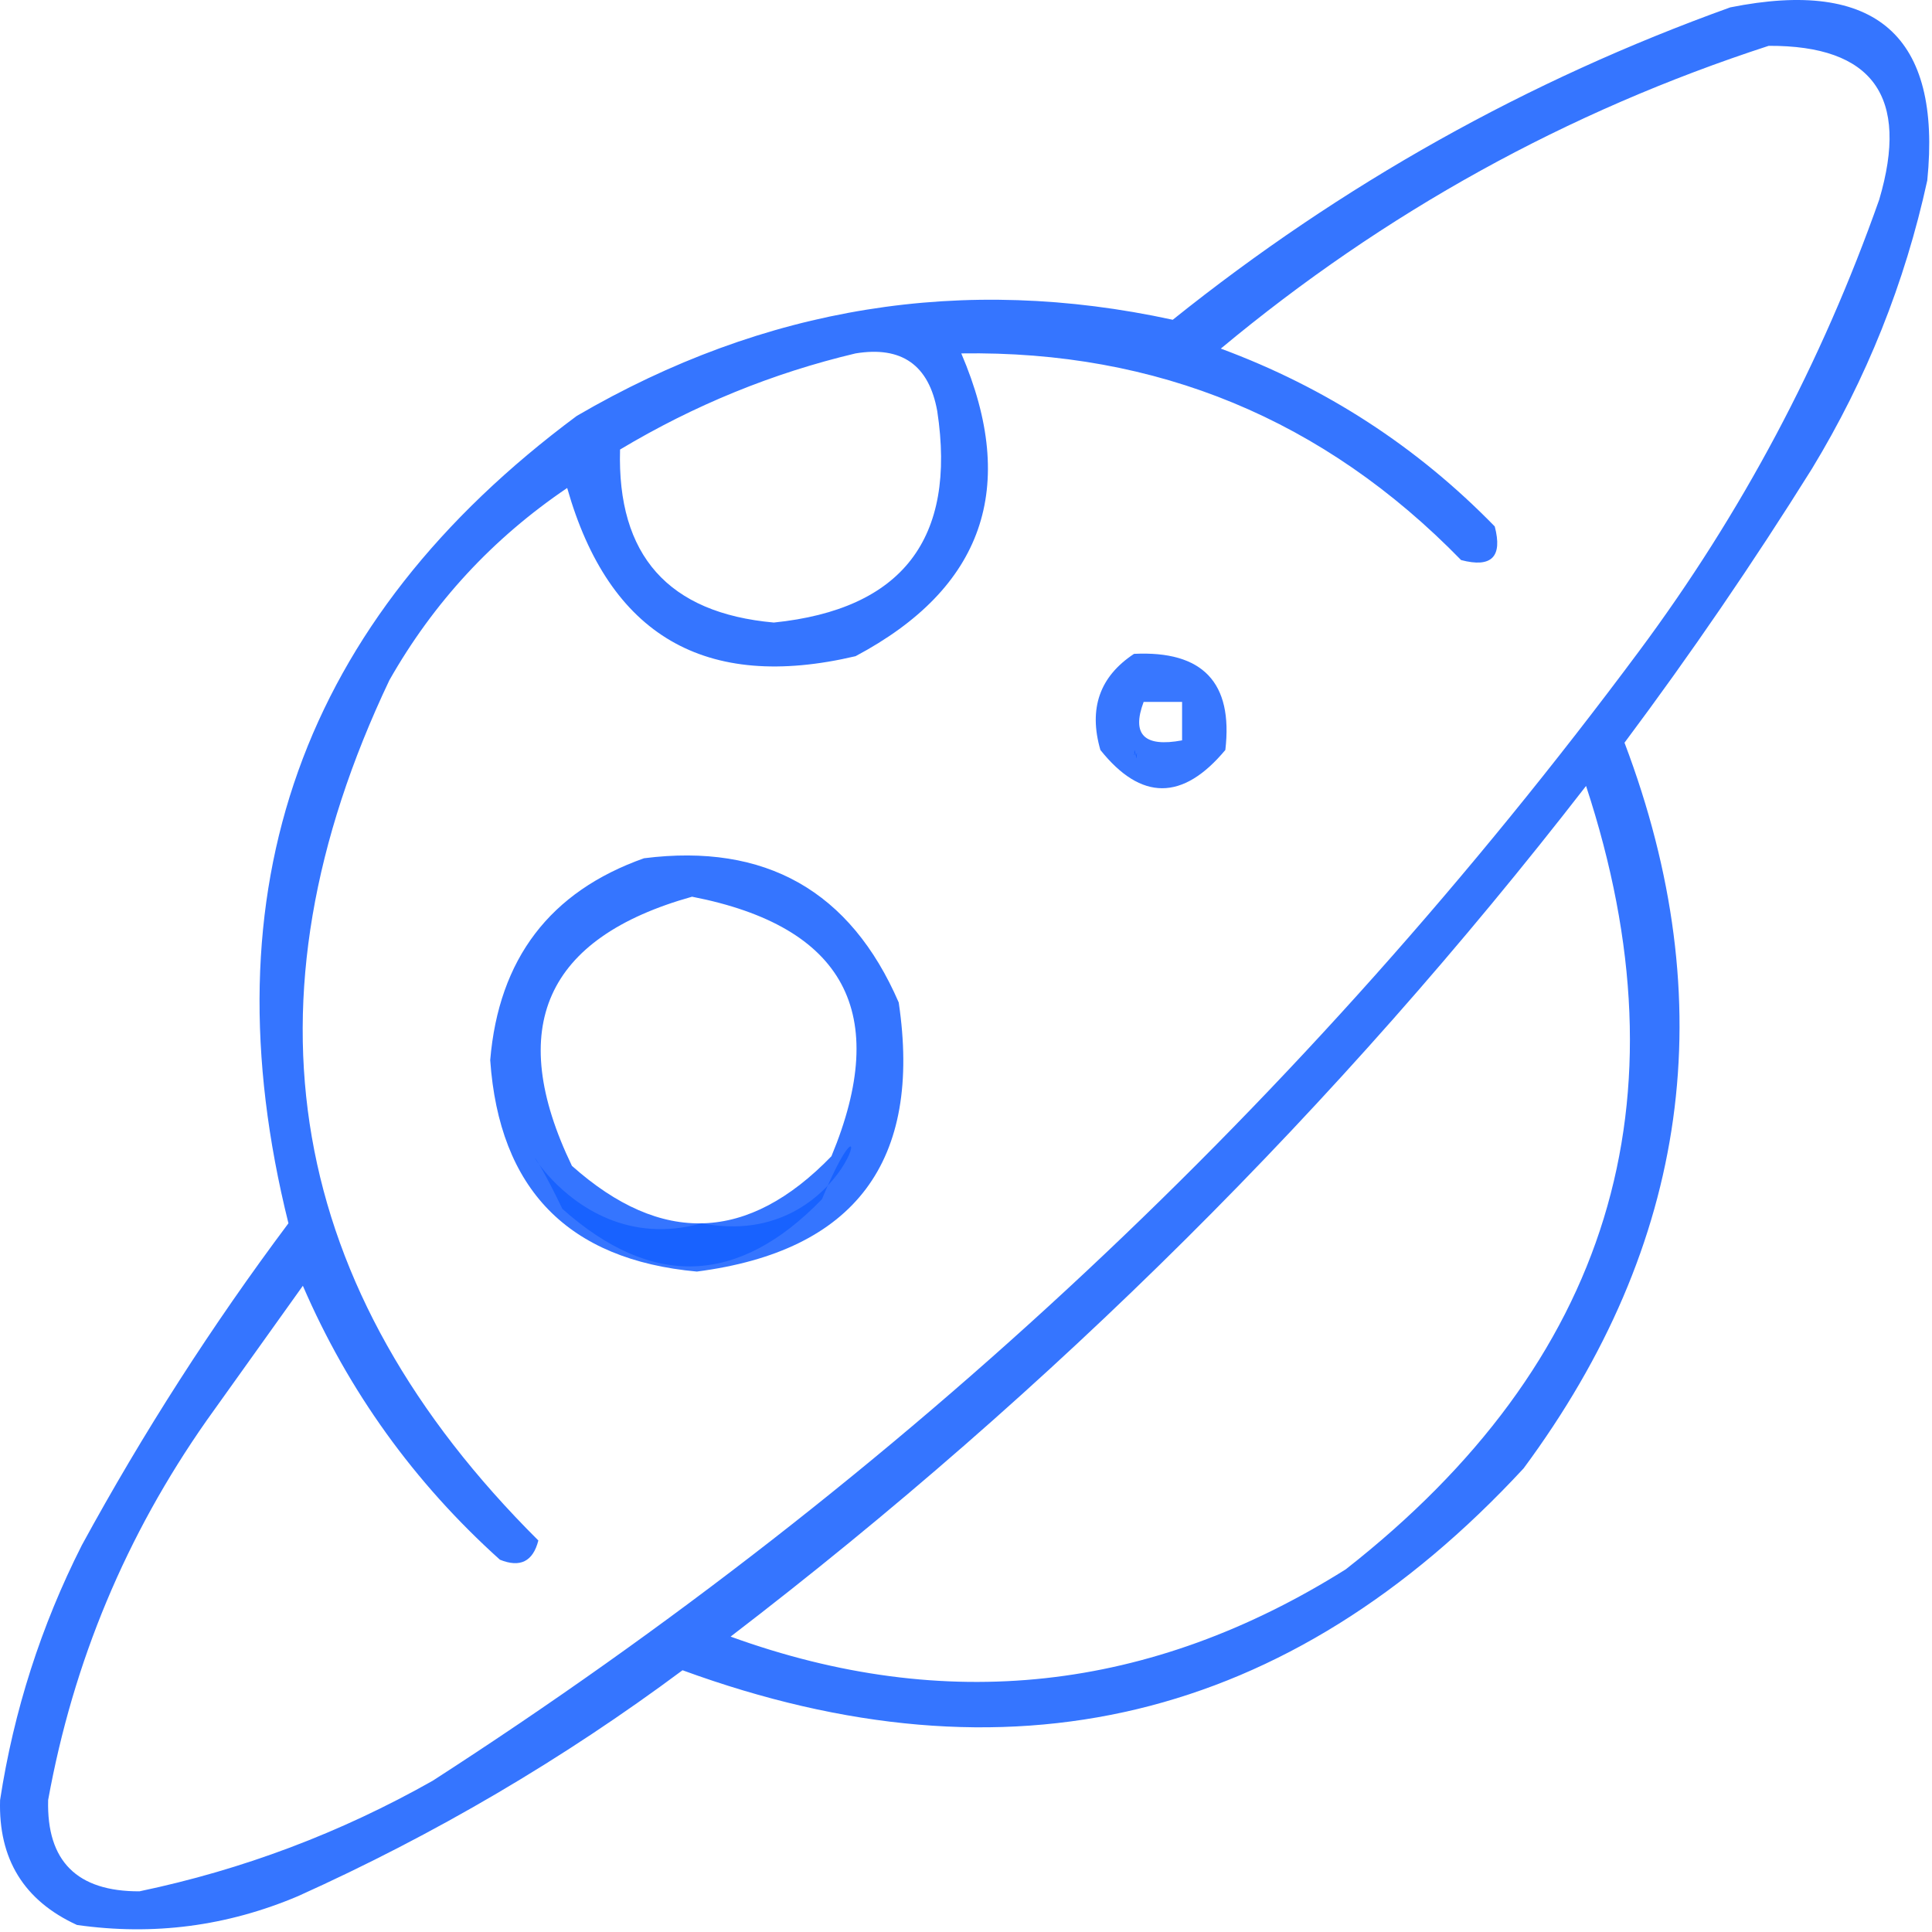 <?xml version="1.0" encoding="UTF-8"?> <svg xmlns="http://www.w3.org/2000/svg" width="201" height="201" viewBox="0 0 201 201" fill="none"><path opacity="0.847" fill-rule="evenodd" clip-rule="evenodd" d="M117.981 68.025C125.136 67.677 128.302 71.011 127.481 78.025C123.052 83.333 118.718 83.333 114.481 78.025C113.237 73.716 114.404 70.382 117.981 68.025ZM118.981 73.025C117.708 76.425 119.041 77.759 122.981 77.025C122.981 75.691 122.981 74.358 122.981 73.025C121.648 73.025 120.314 73.025 118.981 73.025Z" fill="#145FFF"></path><path opacity="0.858" fill-rule="evenodd" clip-rule="evenodd" d="M67 89.291C79.639 87.691 88.472 92.691 93.5 104.291C95.956 120.824 88.956 130.157 72.5 132.291C59.107 131.064 51.94 123.731 51 110.291C51.888 99.755 57.221 92.755 67 89.291ZM72 93.291C56.735 97.568 52.569 106.901 59.5 121.291C68.822 129.592 77.822 129.259 86.5 120.291C92.696 105.382 87.862 96.382 72 93.291Z" fill="#145FFF"></path><path opacity="0.857" fill-rule="evenodd" clip-rule="evenodd" d="M180.009 0.768C195.18 -2.275 202.013 3.725 200.509 18.768C198.185 29.42 194.185 39.42 188.509 48.768C182.4 58.542 175.9 68.043 169.009 77.268C179.252 104.312 175.752 129.479 158.509 152.768C134.066 179.159 104.9 186.159 71.009 173.768C58.566 183.029 45.233 190.862 31.009 197.268C23.62 200.4 15.954 201.4 8.009 200.268C2.49 197.738 -0.177 193.404 0.009 187.268C1.437 177.985 4.27 169.152 8.509 160.768C14.887 149.064 22.054 137.898 30.009 127.268C21.363 92.537 31.363 64.537 60.009 43.268C79.563 31.864 100.229 28.531 122.009 33.268C139.571 19.19 158.905 8.357 180.009 0.768ZM184.009 4.768C194.846 4.721 198.679 10.054 195.509 20.768C189.526 37.736 181.193 53.403 170.509 67.768C135.674 114.609 93.841 153.776 45.009 185.268C35.423 190.685 25.257 194.518 14.509 196.768C8.007 196.791 4.841 193.624 5.009 187.268C7.612 172.894 13.112 159.728 21.509 147.768C24.842 143.101 28.176 138.435 31.509 133.768C36.248 144.733 43.081 154.233 52.009 162.268C54.116 163.122 55.45 162.456 56.009 160.268C29.751 134.133 24.584 104.3 40.509 70.768C45.105 62.671 51.272 56.004 59.009 50.768C63.369 66.118 73.369 71.952 89.009 68.268C102.311 61.199 105.977 50.699 100.009 36.768C120.394 36.458 137.728 43.625 152.009 58.268C155.176 59.101 156.342 57.935 155.509 54.768C147.425 46.472 137.925 40.306 127.009 36.268C144.036 22.09 163.036 11.59 184.009 4.768ZM89.009 36.768C93.813 35.98 96.646 37.98 97.509 42.768C99.53 56.064 93.863 63.398 80.509 64.768C69.523 63.782 64.189 57.782 64.509 46.768C72.23 42.144 80.397 38.811 89.009 36.768ZM118.009 78.426C119.342 78.426 116.936 78.5 118.269 78.5C118.269 79.833 118.009 77.093 118.009 78.426ZM165.009 81.768C175.796 114.586 167.463 141.753 140.009 163.268C119.689 176.032 98.355 178.366 76.009 170.268C109.511 144.599 139.178 115.099 165.009 81.768ZM73 127.268C88.862 130.359 91.705 109.859 85.509 124.768C76.831 133.736 67.831 134.069 58.509 125.768C51.578 111.378 57.735 131.545 73 127.268Z" fill="#145FFF"></path></svg> 